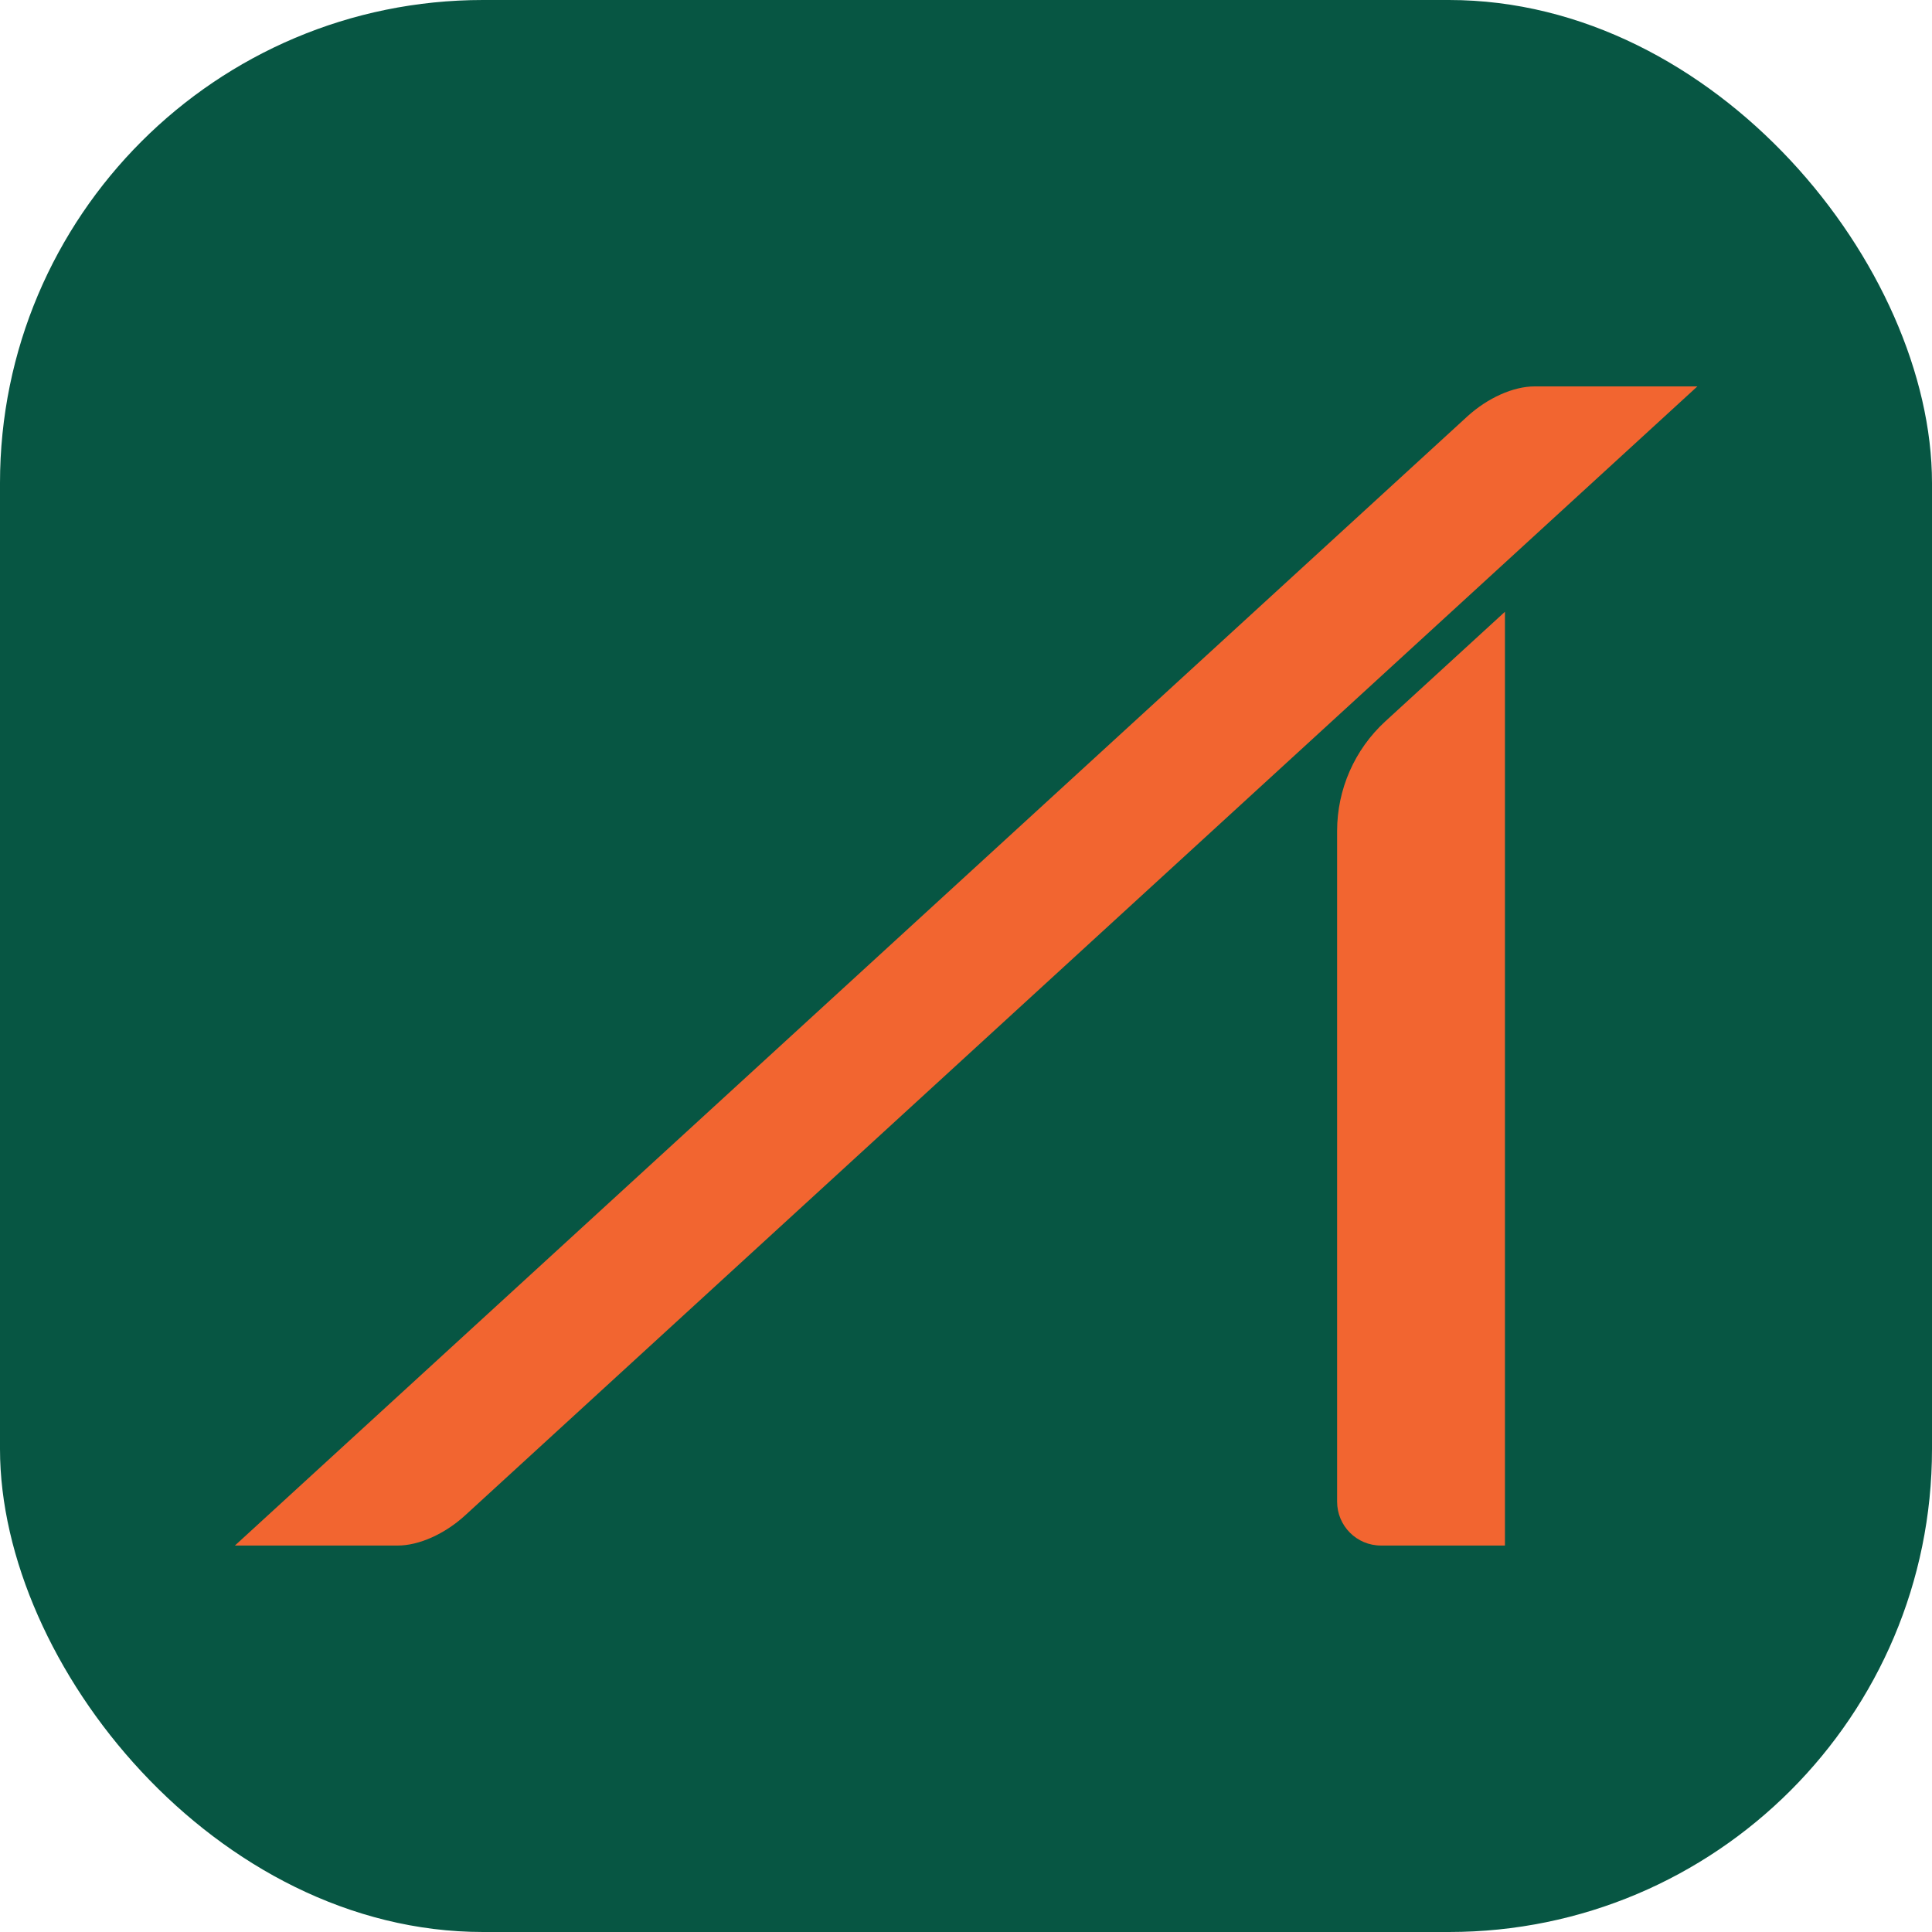 <svg width="160" height="160" viewBox="0 0 160 160" fill="none" xmlns="http://www.w3.org/2000/svg">
<g clip-path="url(#clip0_351_15796)">
<rect width="160" height="160" rx="40" fill="#075643"/>
<path d="M32.934 127.996H19.453L121.522 34.483C123.203 32.951 125.329 32 127.09 32H140.57L38.501 125.514C36.82 127.045 34.694 127.996 32.934 127.996Z" fill="#F26530"/>
<path d="M124.642 127.995H114.365C112.358 127.995 110.734 126.371 110.734 124.36V68.814C110.734 65.368 112.182 62.072 114.726 59.739L124.633 50.664V127.986L124.646 127.999L124.642 127.995Z" fill="#F26530"/>
</g>
<defs>
<clipPath id="clip0_351_15796">
<rect width="160" height="160" fill="white"/>
</clipPath>
</defs>
</svg>
